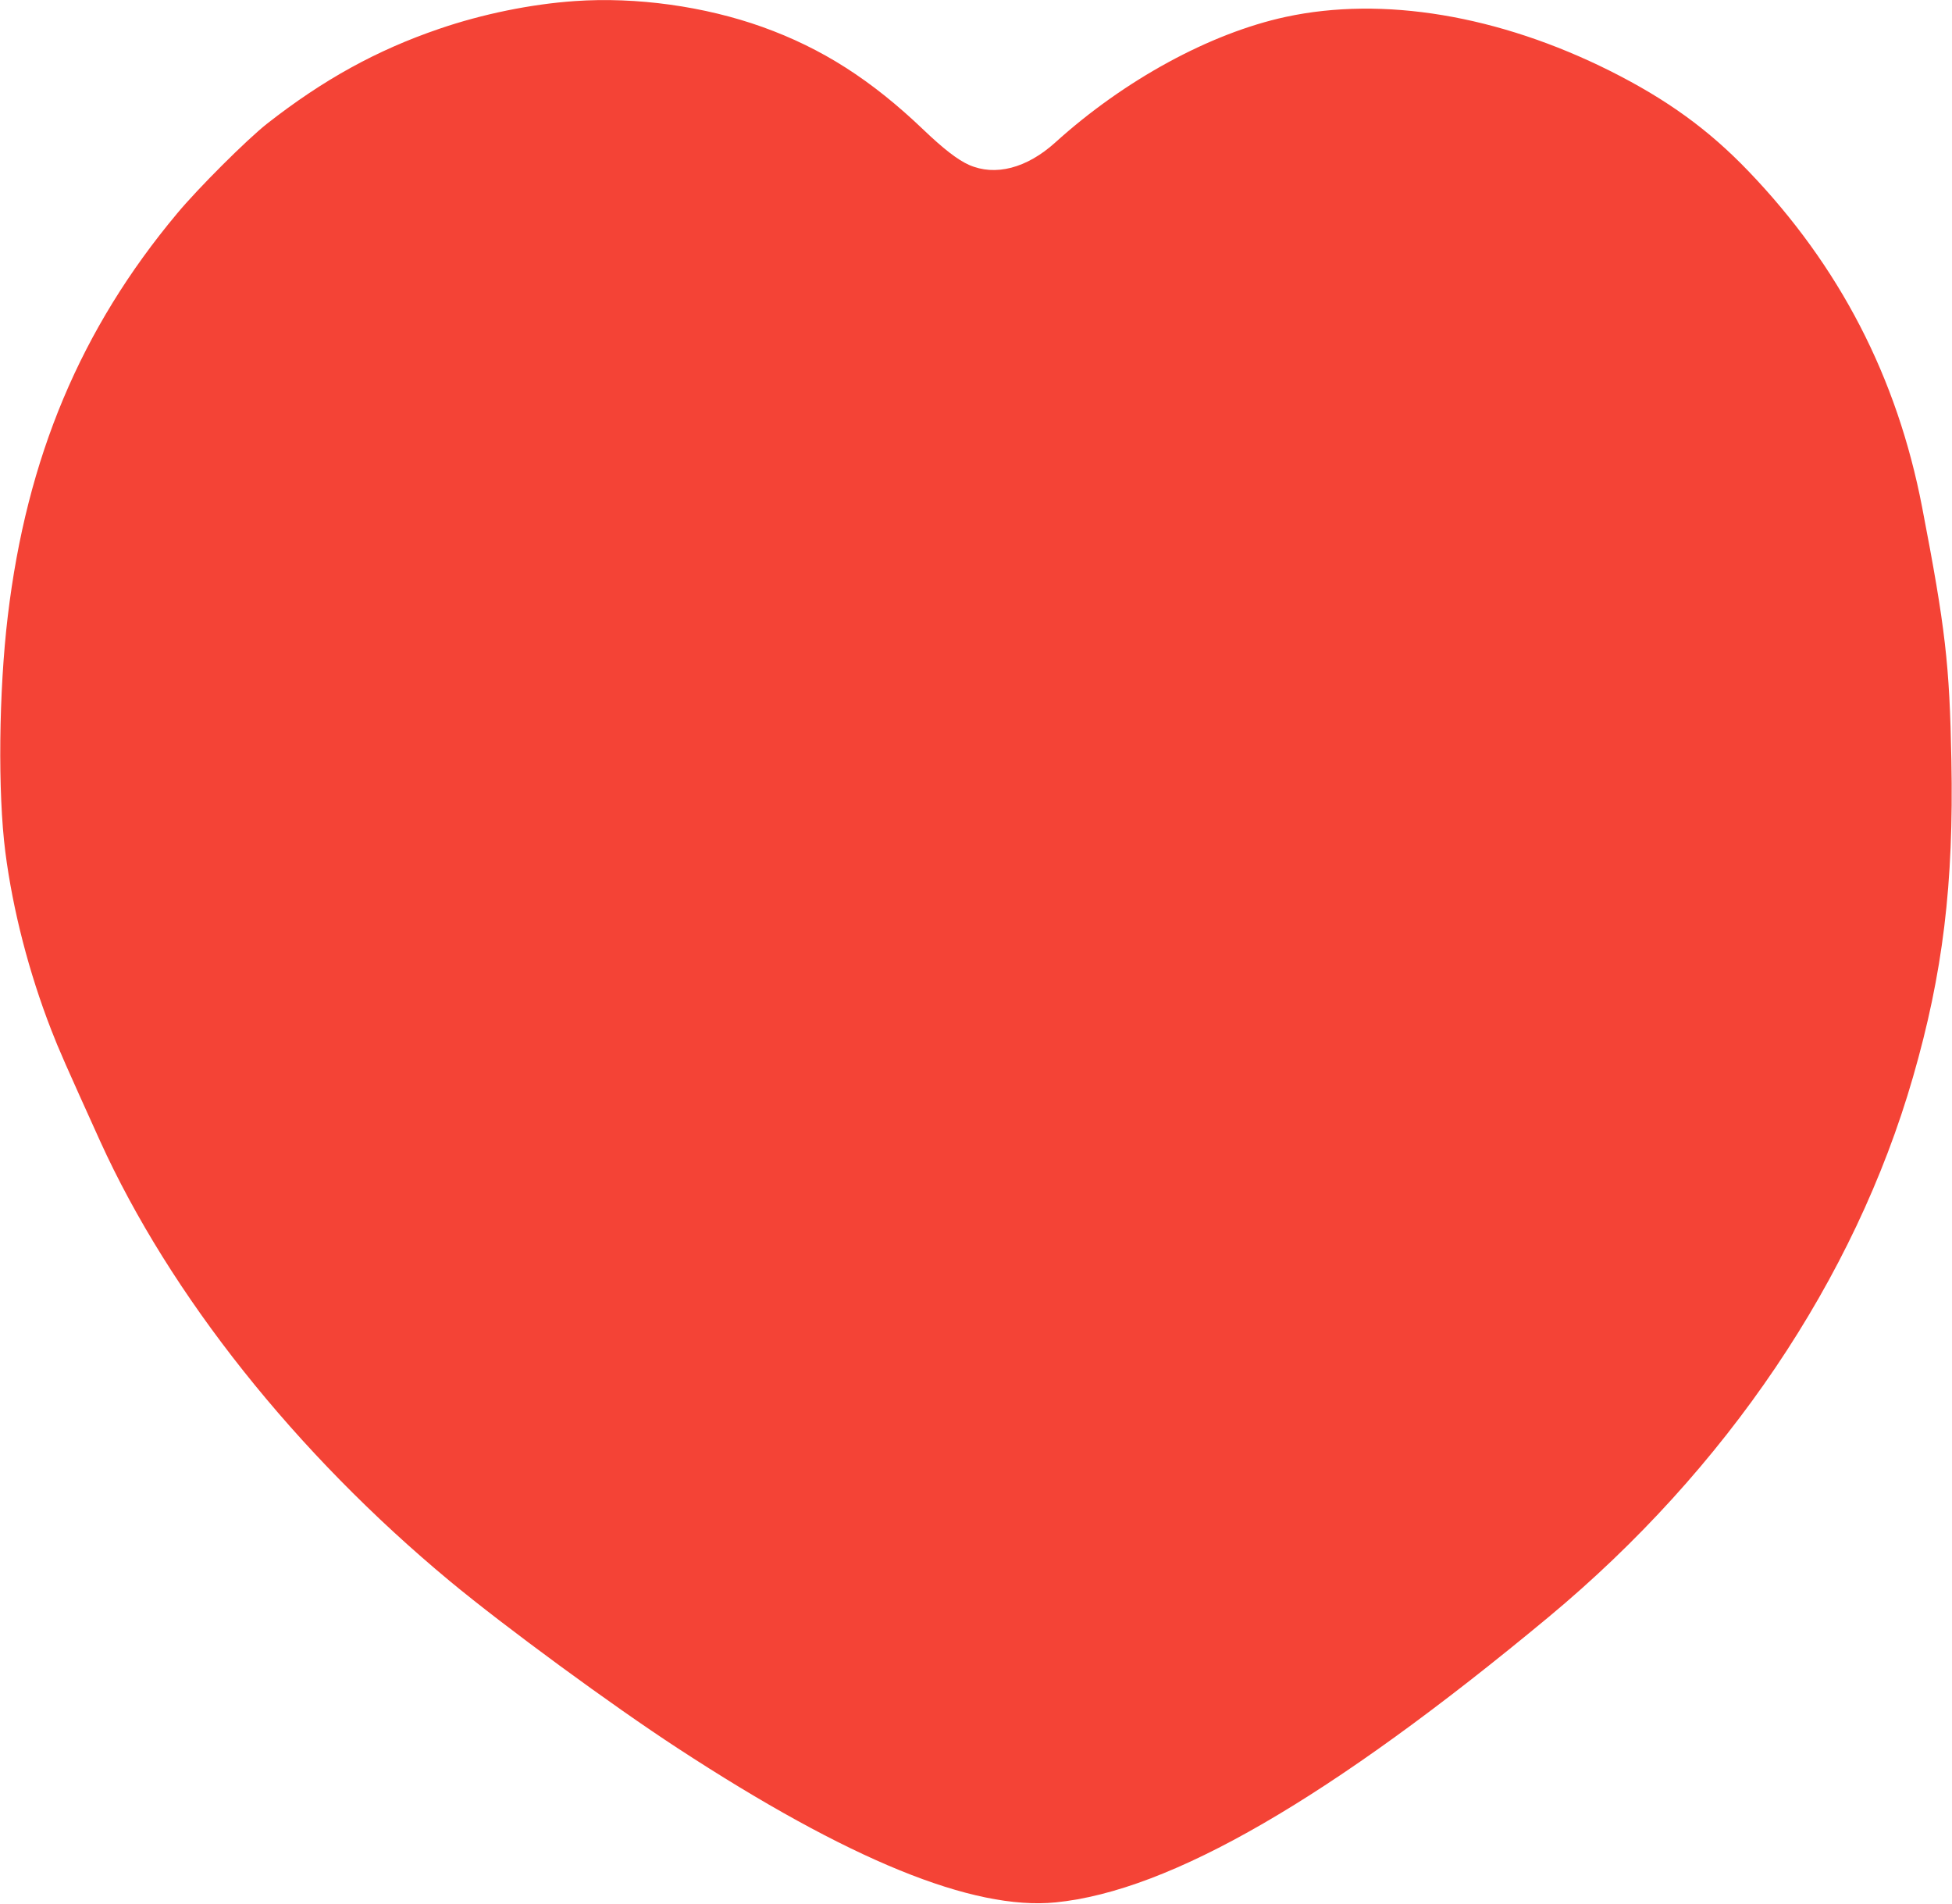 <?xml version="1.0" standalone="no"?>
<!DOCTYPE svg PUBLIC "-//W3C//DTD SVG 20010904//EN"
 "http://www.w3.org/TR/2001/REC-SVG-20010904/DTD/svg10.dtd">
<svg version="1.0" xmlns="http://www.w3.org/2000/svg"
 width="1280pt" height="1248pt" viewBox="0 0 1280 1248"
 preserveAspectRatio="xMidYMid meet">
<g transform="translate(0,1248) scale(0.1,-0.1)"
fill="#f44336" stroke="none">
<path d="M3770 12473 c-289 -20 -607 -85 -890 -182 -410 -140 -760 -333 -1129
-622 -132 -104 -452 -423 -590 -589 -632 -756 -986 -1599 -1110 -2640 -59
-493 -66 -1156 -16 -1546 49 -381 155 -791 301 -1166 49 -127 95 -231 320
-728 460 -1012 1282 -2046 2294 -2886 358 -297 1064 -815 1495 -1096 1120
-732 1935 -1064 2477 -1010 753 75 1800 681 3233 1871 1165 968 2007 2215
2389 3539 196 679 268 1266 252 2077 -12 632 -39 866 -192 1660 -164 852 -541
1580 -1139 2203 -261 272 -533 469 -905 656 -731 366 -1492 493 -2130 355
-495 -107 -1058 -414 -1510 -823 -187 -169 -394 -223 -566 -147 -74 33 -166
104 -297 229 -344 329 -667 535 -1057 675 -380 136 -828 198 -1230 170z"/>
</g>
</svg>
